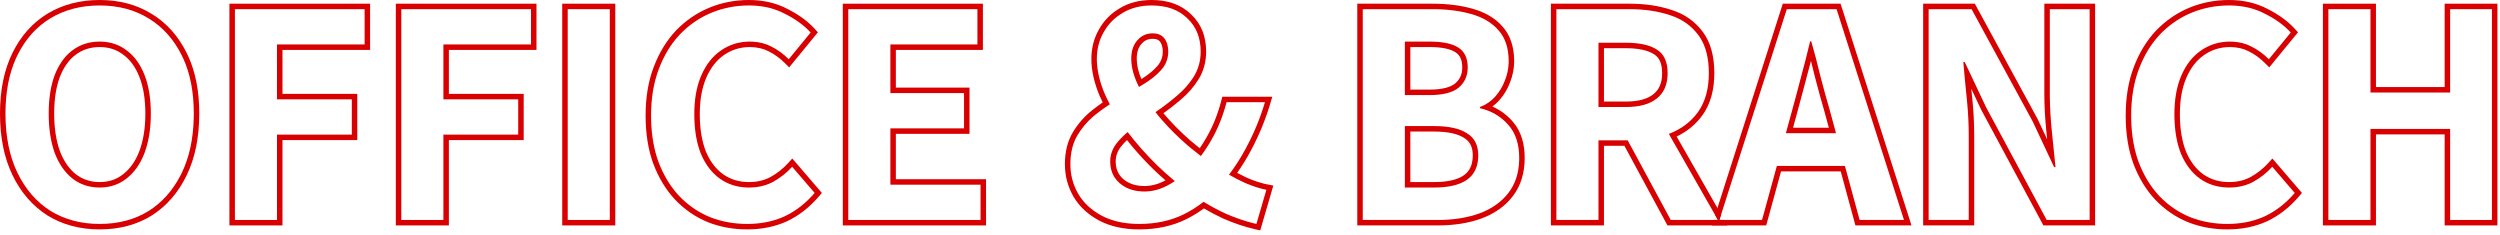 <svg width="457" height="43" viewBox="0 0 457 43" fill="none" xmlns="http://www.w3.org/2000/svg">
<path d="M433.323 1.676H425.628V40.208H433.323V23.568H447.884V40.208H455.527V1.676H447.884V16.912H433.323V1.676ZM456.527 41.208H446.884V24.568H434.323V41.208H424.628V0.676H434.323V15.912H446.884V0.676H456.527V41.208Z" fill="#D80000"/>
<path d="M397.482 20.864C397.482 18.264 397.863 16.014 398.625 14.115L398.782 13.74C399.649 11.764 400.845 10.256 402.37 9.216C403.93 8.141 405.681 7.605 407.622 7.604L408.161 7.618C409.401 7.683 410.521 7.973 411.522 8.488C412.701 9.078 413.775 9.858 414.746 10.828L418.751 5.94C417.538 4.623 415.96 3.478 414.019 2.508C412.231 1.565 410.2 1.065 407.925 1.006L407.467 1C405.04 1 402.735 1.45 400.551 2.352L400.15 2.526C398.164 3.42 396.39 4.679 394.83 6.304C393.201 8.037 391.918 10.152 390.982 12.648C390.047 15.11 389.578 17.935 389.578 21.124L389.584 21.718C389.637 24.665 390.086 27.292 390.931 29.6C391.867 32.061 393.132 34.141 394.727 35.84C396.356 37.538 398.228 38.822 400.343 39.688C402.457 40.52 404.728 40.935 407.154 40.935C409.527 40.935 411.686 40.525 413.632 39.702L414.019 39.532C416.064 38.562 417.884 37.14 419.479 35.268L415.37 30.484C414.365 31.593 413.204 32.512 411.887 33.24L411.644 33.366C410.419 33.975 409.027 34.28 407.467 34.28V33.28C408.988 33.28 410.294 32.964 411.411 32.36C412.629 31.686 413.701 30.837 414.63 29.812L415.391 28.973L420.237 34.616L420.794 35.266L420.24 35.916C418.562 37.886 416.631 39.399 414.447 40.435L414.435 40.441C412.243 41.444 409.811 41.935 407.154 41.935C404.611 41.935 402.216 41.499 399.977 40.618L399.963 40.613C397.715 39.692 395.728 38.328 394.005 36.532L393.997 36.524C392.302 34.719 390.972 32.523 389.996 29.955L389.991 29.944C389.042 27.352 388.578 24.406 388.578 21.124C388.578 17.84 389.06 14.892 390.046 12.297C391.023 9.692 392.371 7.46 394.102 5.619L394.109 5.611C395.865 3.783 397.885 2.386 400.164 1.43L400.169 1.428C402.477 0.475 404.913 0 407.467 0C410.059 3.90849e-05 412.401 0.529 414.466 1.613L414.842 1.806C416.702 2.779 418.257 3.928 419.486 5.263L420.074 5.901L414.82 12.316L414.039 11.535C413.141 10.637 412.154 9.922 411.075 9.383L411.064 9.377C410.08 8.87 408.94 8.604 407.622 8.604C405.878 8.605 404.326 9.082 402.938 10.039L402.934 10.042C401.588 10.96 400.502 12.308 399.698 14.142C398.901 15.96 398.482 18.191 398.482 20.864C398.482 23.572 398.866 25.844 399.601 27.704L399.748 28.043C400.506 29.709 401.511 30.965 402.747 31.856C404.089 32.799 405.649 33.28 407.467 33.28V34.28L407.093 34.273C405.236 34.211 403.592 33.675 402.162 32.668C400.672 31.593 399.511 30.068 398.679 28.092C397.931 26.207 397.534 23.971 397.487 21.386L397.482 20.864Z" fill="#D80000"/>
<path d="M359.886 24.764C359.886 22.822 359.792 20.841 359.606 18.82L359.521 17.952C359.279 15.63 359.071 13.428 358.897 11.348H359.157L363.058 19.616L374.133 40.208H381.985V1.676H374.705V17.068L374.711 17.892C374.737 19.825 374.857 21.839 375.069 23.932C375.312 26.324 375.537 28.526 375.745 30.536H375.485L371.585 22.216L360.405 1.676H352.554V40.208H359.886V24.764ZM382.985 41.208H373.536L362.177 20.09L362.164 20.066L362.153 20.043L360.349 16.219C360.402 16.755 360.458 17.298 360.516 17.848C360.762 20.203 360.886 22.509 360.886 24.764V41.208H351.554V0.676H361L361.283 1.198L372.464 21.738L372.478 21.765L372.491 21.792L374.223 25.486C374.174 25.01 374.124 24.526 374.074 24.033C373.828 21.611 373.705 19.289 373.705 17.068V0.676H382.985V41.208Z" fill="#D80000"/>
<path d="M336.455 0.676L349.419 41.208H339.173L336.484 31.328H325.576L322.863 41.208H312.931L313.251 40.208H314.042L313.535 39.319L325.895 0.676H336.455ZM326.625 1.676L314.301 40.208H322.101L324.813 30.328H337.249L339.937 40.208H348.049L335.725 1.676H326.625ZM331.097 7.552C331.686 9.597 332.241 11.713 332.761 13.896C333.315 16.046 333.887 18.125 334.477 20.136L335.622 24.348H326.456L327.612 20.136C328.167 18.125 328.722 16.046 329.276 13.896C329.866 11.747 330.403 9.632 330.889 7.552H331.097ZM331.041 11.136C330.786 12.136 330.52 13.145 330.241 14.16C329.686 16.309 329.132 18.39 328.577 20.402L328.576 20.401L327.768 23.348H334.313L333.512 20.398C332.921 18.383 332.348 16.298 331.793 14.146L331.79 14.137L331.788 14.128C331.547 13.115 331.297 12.118 331.041 11.136Z" fill="#D80000"/>
<path d="M312.378 13.376C312.378 10.613 311.815 8.399 310.688 6.733L310.454 6.408C309.171 4.675 307.439 3.461 305.255 2.768C303.071 2.04 300.609 1.676 297.87 1.676V0.676C300.69 0.676 303.256 1.05 305.556 1.814C307.924 2.566 309.837 3.896 311.252 5.806C312.707 7.734 313.378 10.294 313.378 13.376C313.378 16.368 312.702 18.923 311.274 20.969L311.27 20.976C310.044 22.698 308.442 24.023 306.487 24.952L314.621 39.204L314.301 40.208H315.194L315.765 41.208H304.814L296.939 26.648H293.202V41.208H283.507V0.676H297.87V1.676H284.507V40.208H292.202V25.648H297.536L305.41 40.208H314.042L305.061 24.471C305.125 24.447 305.191 24.425 305.255 24.4C307.302 23.588 308.954 22.364 310.209 20.729L310.454 20.396C311.737 18.559 312.378 16.219 312.378 13.376ZM303.839 13.376C303.839 11.508 303.261 10.47 302.345 9.915L302.331 9.907L302.318 9.899C301.271 9.22 299.608 8.812 297.194 8.812H293.202V18.564H297.194V19.564H292.202V7.812H297.194C299.69 7.812 301.58 8.228 302.862 9.06C304.18 9.857 304.839 11.296 304.839 13.376L304.831 13.754C304.754 15.612 304.097 17.029 302.862 18.004C301.58 19.044 299.69 19.564 297.194 19.564V18.564C299.573 18.564 301.199 18.065 302.232 17.227L302.243 17.219C303.267 16.41 303.839 15.189 303.839 13.376Z" fill="#D80000"/>
<path d="M277.712 28.872C277.712 26.307 277.036 24.279 275.684 22.788C274.332 21.263 272.616 20.258 270.536 19.773V19.564C271.645 19.148 272.581 18.506 273.344 17.64C274.106 16.773 274.696 15.785 275.112 14.676C275.507 13.675 275.728 12.66 275.777 11.633L275.788 11.192C275.788 8.801 275.164 6.911 273.916 5.524C272.703 4.138 271.038 3.149 268.924 2.56C266.844 1.97 264.486 1.676 261.852 1.676V0.676C264.559 0.676 267.011 0.978 269.196 1.598H269.195C271.46 2.229 273.305 3.307 274.669 4.865H274.668C276.117 6.482 276.788 8.63 276.788 11.192C276.788 12.496 276.537 13.776 276.047 15.026L276.048 15.027C275.59 16.247 274.94 17.341 274.095 18.301C273.705 18.744 273.273 19.135 272.805 19.475C274.192 20.086 275.403 20.966 276.425 22.116L276.707 22.445C278.073 24.125 278.712 26.3 278.712 28.872C278.712 31.614 278.004 33.972 276.527 35.878C275.114 37.711 273.182 39.063 270.778 39.95L270.771 39.953C268.424 40.797 265.775 41.208 262.84 41.208H248.112V0.676H261.852V1.676H249.112V40.208H262.84C265.682 40.208 268.213 39.809 270.432 39.012C272.685 38.18 274.454 36.932 275.736 35.268C276.971 33.675 277.627 31.702 277.704 29.348L277.712 28.872ZM269.224 28.404C269.224 26.818 268.662 25.825 267.629 25.205L267.616 25.198L267.604 25.189C266.486 24.473 264.718 24.048 262.164 24.048H257.808V33.28H262.164V34.28H256.808V23.048H262.164C264.798 23.048 266.792 23.481 268.144 24.348C269.53 25.18 270.224 26.532 270.224 28.404L270.216 28.775C270.134 30.599 269.443 31.966 268.144 32.876C266.792 33.812 264.799 34.28 262.164 34.28V33.28C264.707 33.28 266.463 32.823 267.574 32.054C268.638 31.307 269.224 30.156 269.224 28.404ZM267.3 12.336C267.3 10.88 266.828 10.037 266.047 9.54C265.141 8.964 263.636 8.604 261.384 8.604H257.808V16.38H261.332V17.38H256.808V7.604H261.384C263.706 7.604 265.44 7.968 266.584 8.696C267.728 9.424 268.3 10.637 268.3 12.336C268.3 13.861 267.745 15.092 266.636 16.028C265.526 16.93 263.758 17.38 261.332 17.38V16.38C263.675 16.38 265.161 15.937 266.005 15.252C266.867 14.518 267.3 13.577 267.3 12.336Z" fill="#D80000"/>
<path d="M219.482 9.424C219.482 6.893 218.667 4.865 217.038 3.34C215.443 1.78 213.277 1 210.538 1C208.493 1 206.725 1.45 205.234 2.352C203.744 3.218 202.582 4.397 201.75 5.888C200.918 7.344 200.503 8.974 200.503 10.776L200.508 11.142C200.563 12.98 201.029 14.956 201.906 17.068C202.196 17.731 202.52 18.395 202.872 19.061C201.98 19.64 201.122 20.259 200.295 20.916L199.799 21.328C198.669 22.31 197.725 23.438 196.967 24.712L196.809 24.988C196.047 26.39 195.666 28.066 195.666 30.016C195.666 31.991 196.152 33.812 197.122 35.476C198.093 37.105 199.515 38.422 201.387 39.428C203.293 40.433 205.581 40.935 208.25 40.935C211.301 40.935 214.022 40.346 216.414 39.168C217.712 38.519 218.91 37.759 220.01 36.892C221.325 37.693 222.639 38.401 223.954 39.012C225.683 39.77 227.36 40.356 228.982 40.77L229.675 40.935L231.494 34.696C230.402 34.484 229.217 34.112 227.939 33.581L227.387 33.344C226.498 32.93 225.591 32.461 224.665 31.936C225.851 30.365 226.898 28.72 227.803 27C229.224 24.365 230.368 21.592 231.234 18.68H224.215C223.556 21.21 222.637 23.499 221.458 25.544C220.867 26.601 220.218 27.592 219.516 28.52C218.91 28.059 218.305 27.581 217.702 27.082L216.986 26.48C215.348 25.055 213.843 23.562 212.471 22.004L211.891 21.332C211.66 21.054 211.436 20.775 211.219 20.497C212.604 19.562 213.919 18.558 215.166 17.484C216.288 16.544 217.225 15.511 217.976 14.385L218.286 13.896C219.083 12.579 219.482 11.088 219.482 9.424ZM202.946 29.548C202.946 28.378 203.297 27.315 203.998 26.358L204.143 26.168C204.698 25.467 205.364 24.793 206.139 24.143C207.732 26.229 209.51 28.24 211.475 30.172C212.541 31.203 213.634 32.182 214.753 33.107C214.307 33.404 213.856 33.676 213.398 33.916L213.139 34.048C211.837 34.688 210.519 35.008 209.187 35.008V34.008C210.43 34.008 211.675 33.691 212.934 33.03C212.971 33.01 213.008 32.988 213.046 32.968C212.278 32.3 211.521 31.608 210.779 30.891L209.99 30.102C208.563 28.646 207.237 27.146 206.01 25.604C205.606 25.994 205.244 26.388 204.926 26.789C204.264 27.623 203.946 28.532 203.946 29.548C203.946 30.446 204.16 31.207 204.564 31.861C205.015 32.534 205.618 33.056 206.396 33.431C207.176 33.806 208.098 34.008 209.187 34.008V35.008L208.738 34.997C207.854 34.955 207.048 34.786 206.32 34.49L205.963 34.332C205.027 33.881 204.281 33.24 203.727 32.408C203.207 31.576 202.946 30.622 202.946 29.548ZM212.555 9.424C212.555 8.913 212.47 8.468 212.314 8.079C212.172 7.724 211.98 7.496 211.752 7.344C211.545 7.206 211.217 7.096 210.694 7.096C209.842 7.096 209.188 7.402 208.652 8.039L208.639 8.055C208.108 8.661 207.795 9.516 207.795 10.724C207.795 11.858 208.064 13.101 208.64 14.457C209.853 13.706 210.802 12.932 211.507 12.14L211.509 12.138C212.214 11.347 212.555 10.457 212.555 9.424ZM213.55 9.663C213.499 10.847 213.067 11.894 212.255 12.804C211.423 13.74 210.313 14.624 208.927 15.456C208.69 15.601 208.451 15.746 208.209 15.893C208.205 15.886 208.202 15.879 208.198 15.872C207.321 14.15 206.855 12.534 206.8 11.024L206.795 10.724C206.795 9.424 207.114 8.368 207.754 7.556L207.887 7.396C208.615 6.53 209.55 6.096 210.694 6.096C211.353 6.096 211.891 6.234 212.307 6.512C212.723 6.789 213.034 7.188 213.242 7.708C213.45 8.228 213.555 8.8 213.555 9.424L213.55 9.663ZM220.482 9.424C220.482 11.255 220.041 12.928 219.142 14.414C218.285 15.83 217.173 17.104 215.818 18.241C214.813 19.107 213.763 19.928 212.671 20.705C214.156 22.458 215.81 24.13 217.636 25.72C218.193 26.196 218.753 26.654 219.312 27.097C219.762 26.448 220.188 25.768 220.586 25.056L220.592 25.045C221.721 23.085 222.609 20.881 223.247 18.428L223.441 17.68H232.575L232.193 18.965C231.308 21.938 230.139 24.772 228.687 27.465C227.933 28.896 227.085 30.277 226.144 31.607C226.705 31.905 227.257 32.181 227.802 32.435C229.238 33.068 230.531 33.49 231.686 33.715L232.762 33.924L230.371 42.119L229.454 41.911C227.547 41.479 225.579 40.816 223.553 39.928L223.543 39.924L223.533 39.919C222.379 39.383 221.227 38.774 220.077 38.098C219.077 38.834 218.006 39.49 216.861 40.062L216.856 40.065C214.308 41.321 211.432 41.935 208.25 41.935C205.456 41.935 203.001 41.41 200.92 40.312L200.913 40.309C198.901 39.228 197.338 37.791 196.264 35.988L196.259 35.98C195.197 34.158 194.666 32.164 194.666 30.016C194.666 27.797 195.13 25.843 196.107 24.2C197.037 22.638 198.227 21.281 199.672 20.133C200.29 19.642 200.925 19.172 201.578 18.724C201.372 18.305 201.173 17.887 200.99 17.469L200.986 17.46L200.983 17.451C200.01 15.107 199.503 12.878 199.503 10.776C199.503 8.813 199.957 7.01 200.882 5.392C201.802 3.747 203.09 2.441 204.731 1.487C206.4 0.482 208.349 5.29008e-05 210.538 0C213.475 0 215.915 0.843 217.737 2.625C219.586 4.364 220.482 6.665 220.482 9.424Z" fill="#D80000"/>
<path d="M179.245 33.76H162.761V23.464H176.229V17.016H162.761V8.124H178.673V1.676H155.065V40.208H179.245V33.76ZM179.673 9.124H163.761V16.016H177.229V24.464H163.761V32.76H180.245V41.208H154.065V0.676H179.673V9.124Z" fill="#D80000"/>
<path d="M126.92 20.864C126.92 18.264 127.301 16.014 128.062 14.115L128.22 13.74C129.086 11.764 130.282 10.256 131.808 9.216C133.368 8.141 135.118 7.605 137.06 7.604L137.599 7.618C138.839 7.683 139.959 7.973 140.96 8.488C142.139 9.078 143.213 9.858 144.184 10.828L148.188 5.94C146.975 4.623 145.397 3.478 143.456 2.508C141.669 1.565 139.637 1.065 137.362 1.006L136.904 1C134.478 1 132.172 1.45 129.988 2.352L129.588 2.526C127.601 3.42 125.828 4.679 124.268 6.304C122.638 8.037 121.356 10.152 120.42 12.648C119.484 15.11 119.016 17.935 119.016 21.124L119.021 21.718C119.074 24.665 119.523 27.292 120.368 29.6C121.304 32.061 122.569 34.141 124.164 35.84C125.793 37.538 127.666 38.822 129.78 39.688C131.895 40.52 134.165 40.935 136.592 40.935C138.964 40.935 141.123 40.525 143.069 39.702L143.456 39.532C145.501 38.562 147.321 37.14 148.916 35.268L144.808 30.484C143.802 31.593 142.641 32.512 141.324 33.24L141.081 33.366C139.856 33.975 138.464 34.28 136.904 34.28V33.28C138.426 33.28 139.732 32.964 140.849 32.36C142.067 31.686 143.139 30.837 144.067 29.812L144.828 28.973L149.675 34.616L150.231 35.266L149.678 35.916C147.999 37.886 146.068 39.399 143.885 40.435L143.872 40.441C141.681 41.444 139.248 41.935 136.592 41.935C134.048 41.935 131.653 41.499 129.414 40.618L129.4 40.613C127.153 39.692 125.165 38.328 123.442 36.532L123.435 36.524C121.74 34.719 120.41 32.523 119.434 29.955L119.429 29.944C118.479 27.352 118.016 24.406 118.016 21.124C118.016 17.84 118.497 14.892 119.483 12.297C120.46 9.692 121.809 7.46 123.539 5.619L123.547 5.611C125.303 3.783 127.322 2.386 129.602 1.43L129.606 1.428C131.915 0.475 134.35 0 136.904 0C139.497 3.90849e-05 141.838 0.529 143.903 1.613L144.279 1.806C146.14 2.779 147.695 3.928 148.924 5.263L149.512 5.901L144.258 12.316L143.477 11.535C142.579 10.637 141.591 9.922 140.513 9.383L140.502 9.377C139.517 8.87 138.377 8.604 137.06 8.604C135.316 8.605 133.764 9.082 132.375 10.039L132.371 10.042C131.025 10.96 129.94 12.308 129.136 14.142C128.338 15.96 127.92 18.191 127.92 20.864C127.92 23.572 128.304 25.844 129.038 27.704L129.186 28.043C129.943 29.709 130.949 30.965 132.185 31.856C133.526 32.799 135.087 33.28 136.904 33.28V34.28L136.53 34.273C134.674 34.211 133.03 33.675 131.6 32.668C130.109 31.593 128.948 30.068 128.116 28.092C127.369 26.207 126.972 23.971 126.925 21.386L126.92 20.864Z" fill="#D80000"/>
<path d="M111.472 1.676H103.776V40.208H111.472V1.676ZM112.472 41.208H102.776V0.676H112.472V41.208Z" fill="#D80000"/>
<path d="M94.73 24.608V18.16H81.054V8.124H97.07V1.676H73.358V40.208H81.054V24.608H94.73ZM98.07 9.124H82.054V17.16H95.73V25.608H82.054V41.208H72.358V0.676H98.07V9.124Z" fill="#D80000"/>
<path d="M64.311 24.608V18.16H50.636V8.124H66.652V1.676H42.94V40.208H50.636V24.608H64.311ZM67.652 9.124H51.636V17.16H65.311V25.608H51.636V41.208H41.94V0.676H67.652V9.124Z" fill="#D80000"/>
<path d="M35.425 20.76C35.425 16.86 34.785 13.508 33.505 10.705L33.24 10.152C31.784 7.206 29.773 4.952 27.208 3.392C24.643 1.797 21.644 1 18.212 1C14.815 1 11.817 1.78 9.217 3.34C6.652 4.9 4.641 7.153 3.185 10.1L2.92 10.659C1.64 13.493 1 16.86 1 20.76C1 24.954 1.729 28.56 3.185 31.576C4.641 34.592 6.652 36.915 9.217 38.544C11.817 40.138 14.815 40.935 18.212 40.935C21.644 40.935 24.643 40.139 27.208 38.544C29.613 37.017 31.531 34.88 32.961 32.134L33.24 31.576C34.605 28.749 35.331 25.403 35.416 21.54L35.425 20.76ZM26.572 20.76C26.572 18.109 26.203 15.9 25.498 14.105L25.495 14.1C24.787 12.266 23.799 10.929 22.561 10.023L22.551 10.015L22.54 10.007C21.344 9.08 19.917 8.604 18.212 8.604C16.507 8.605 15.058 9.08 13.823 10.014L13.82 10.016C12.614 10.92 11.64 12.26 10.93 14.1C10.257 15.898 9.904 18.109 9.904 20.76C9.904 23.404 10.255 25.671 10.932 27.581L11.068 27.928C11.767 29.631 12.699 30.917 13.841 31.832C15.075 32.793 16.517 33.28 18.212 33.28V34.28L17.857 34.273C16.216 34.213 14.759 33.727 13.489 32.817L13.221 32.616C11.834 31.507 10.759 29.946 9.996 27.936C9.268 25.89 8.904 23.498 8.904 20.76C8.904 18.021 9.268 15.681 9.996 13.74C10.711 11.888 11.7 10.446 12.964 9.416L13.221 9.216C14.642 8.141 16.306 7.605 18.212 7.604L18.566 7.61C20.324 7.673 21.852 8.208 23.152 9.216C24.574 10.256 25.666 11.764 26.429 13.74C27.191 15.681 27.572 18.021 27.572 20.76C27.572 23.498 27.191 25.89 26.429 27.936L26.281 28.308C25.528 30.14 24.485 31.576 23.152 32.616C21.766 33.725 20.119 34.28 18.212 34.28V33.28C19.909 33.28 21.331 32.792 22.527 31.835L22.537 31.827C23.788 30.85 24.783 29.454 25.493 27.581C26.204 25.673 26.572 23.406 26.572 20.76ZM36.425 20.76C36.425 25.068 35.676 28.829 34.141 32.011C32.612 35.177 30.483 37.648 27.744 39.388L27.736 39.394C24.992 41.1 21.804 41.935 18.212 41.935C14.652 41.935 11.468 41.098 8.693 39.397L8.687 39.393L8.681 39.388C5.942 37.648 3.813 35.177 2.284 32.011C0.748 28.829 0 25.068 0 20.76C2.81702e-05 16.486 0.748 12.773 2.288 9.657C3.82 6.557 5.955 4.153 8.697 2.485L8.702 2.482C11.476 0.818 14.656 7.20716e-05 18.212 0C21.8 0 24.984 0.835 27.727 2.537H27.727C30.469 4.204 32.603 6.607 34.135 9.705L34.415 10.29C35.768 13.253 36.425 16.753 36.425 20.76Z" fill="#D80000"/>
</svg>
